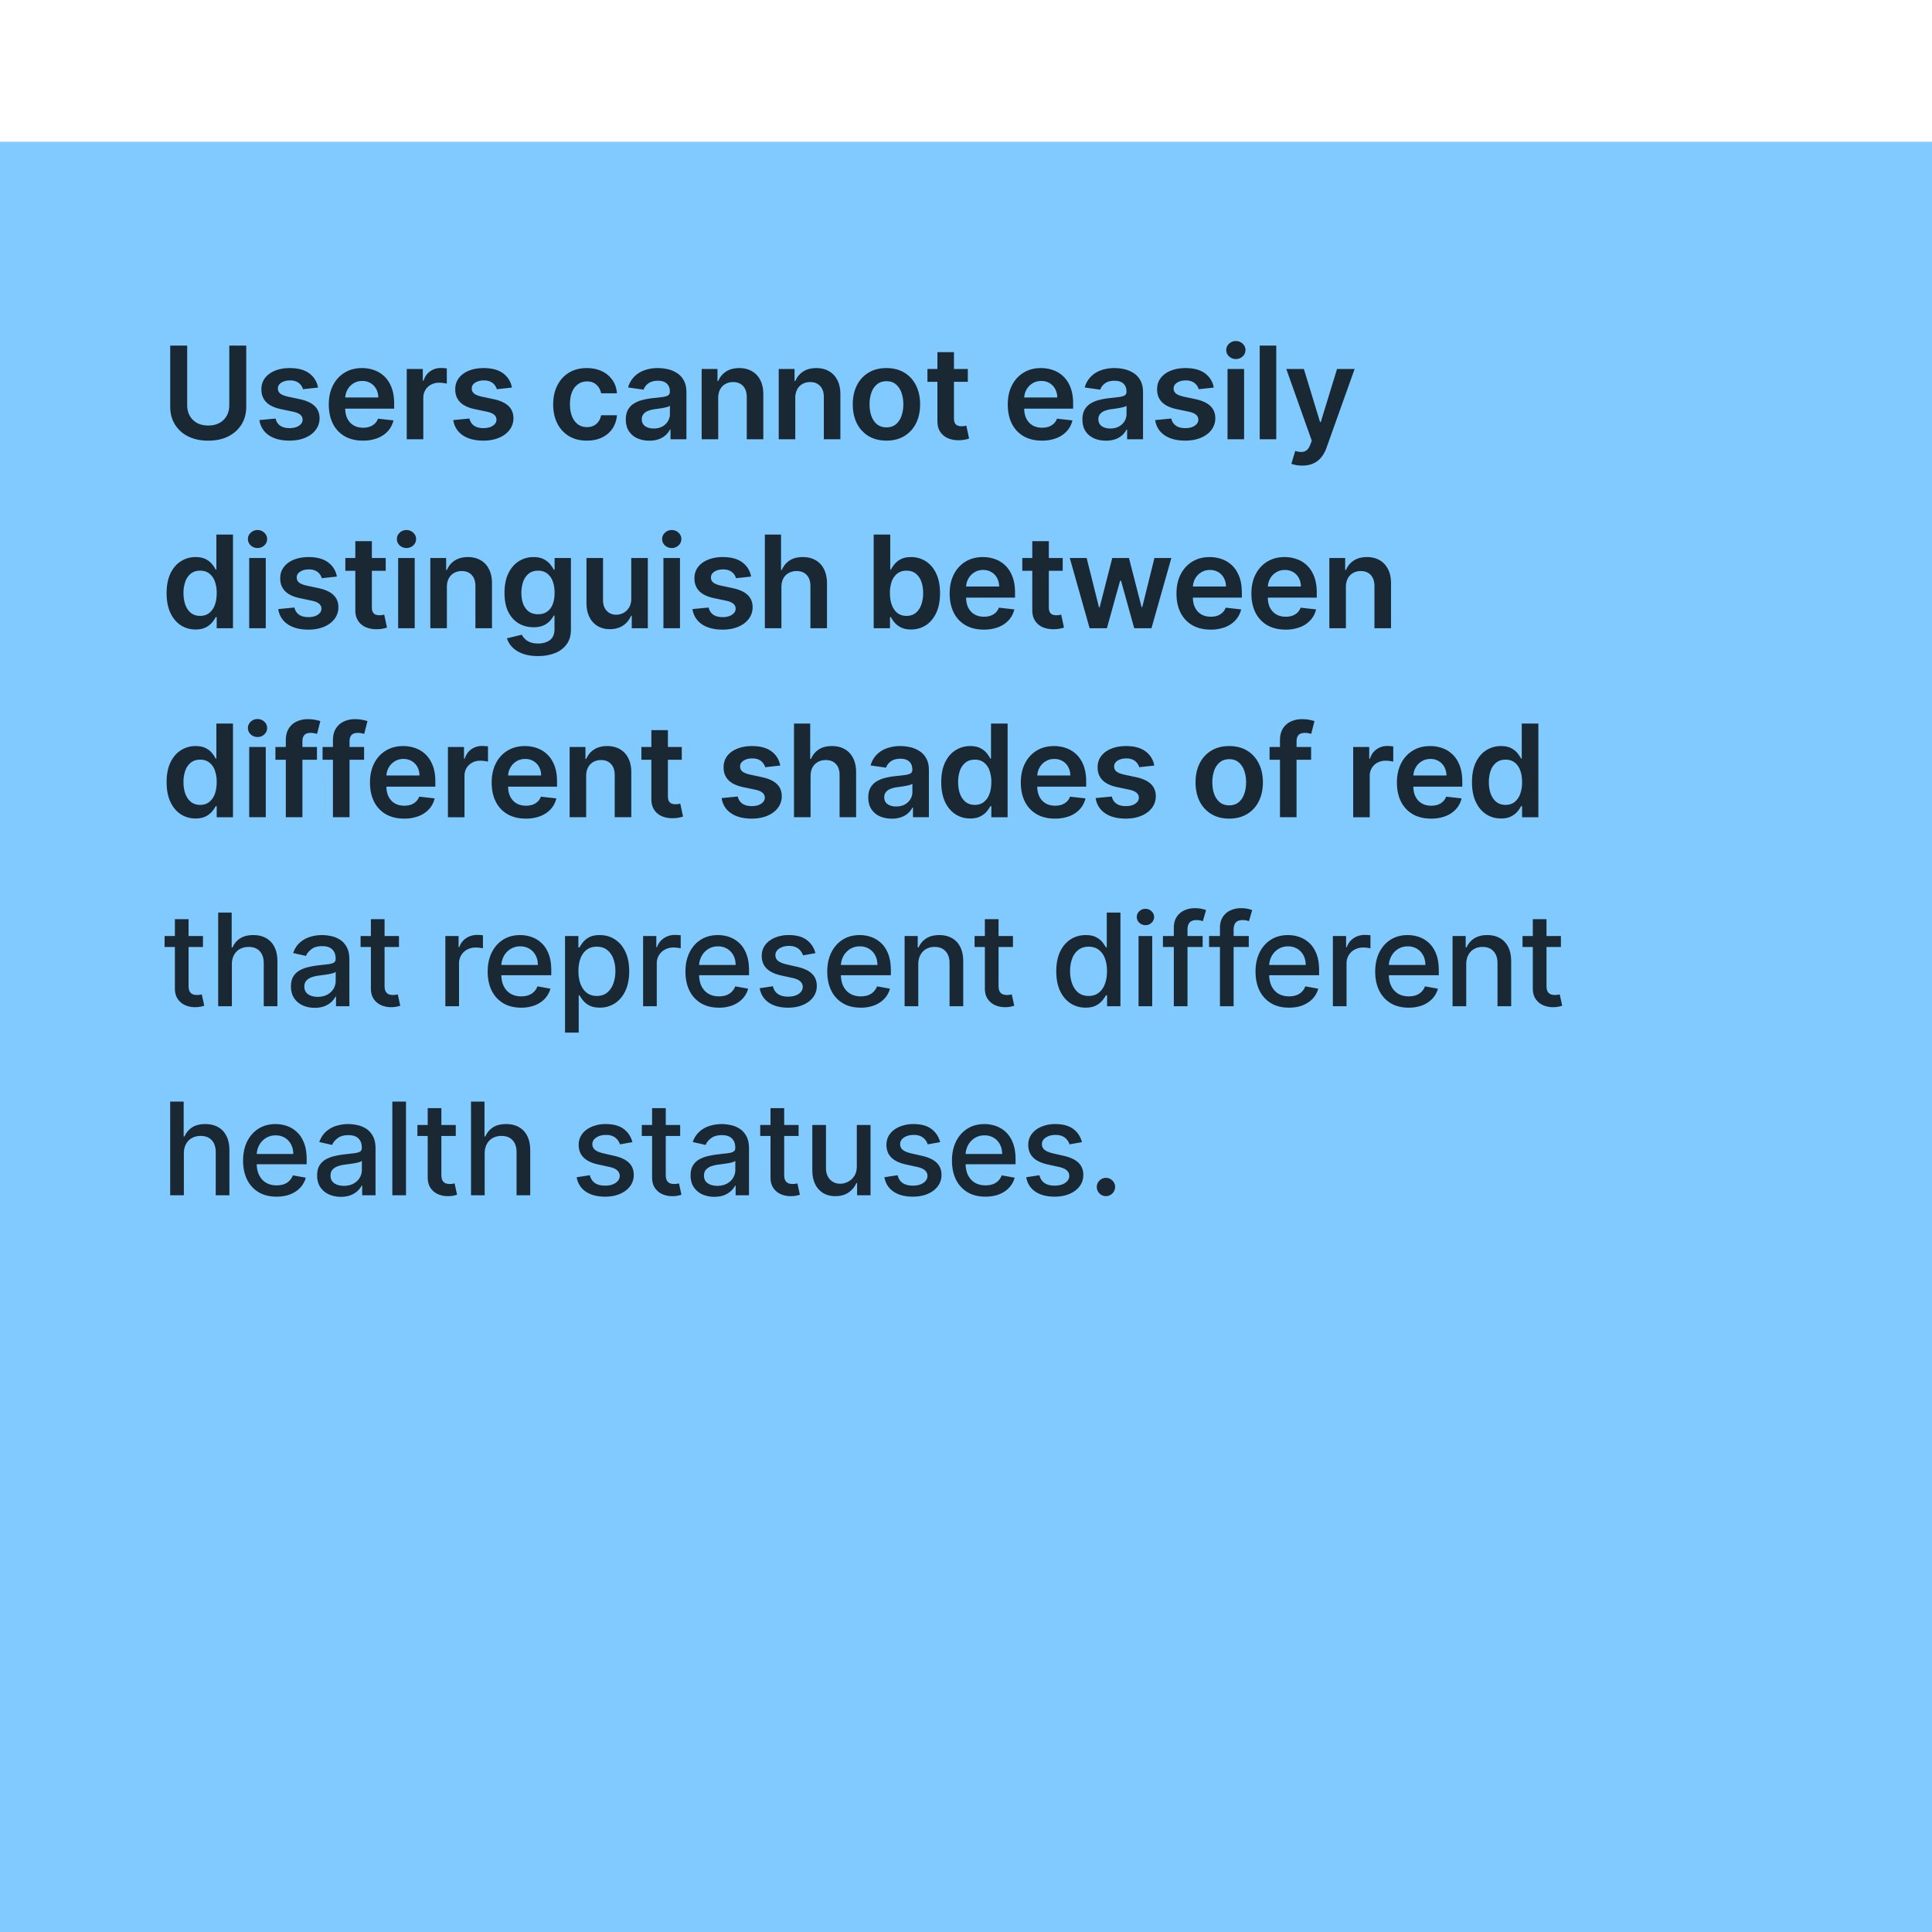 <svg xmlns="http://www.w3.org/2000/svg" width="184" height="184" fill="none"><g filter="url(#a)"><path fill="#80CAFF" d="M0 0h184v184H0z"/><path fill="#000" fill-opacity=".8" d="M21.836 19.412h1.616v5.828c0 .64-.151 1.201-.453 1.686-.3.485-.72.864-1.264 1.137-.543.27-1.177.405-1.903.405-.73 0-1.365-.135-1.908-.405a3.06 3.06 0 0 1-1.263-1.137c-.3-.485-.449-1.047-.449-1.686v-5.828h1.616v5.693c0 .372.081.703.244.993.166.29.398.519.697.684.3.163.653.244 1.063.244.41 0 .764-.081 1.063-.244.302-.165.534-.393.697-.684.162-.29.244-.621.244-.993v-5.693zm8.456 3.999-1.438.156a1.155 1.155 0 0 0-.213-.409 1.059 1.059 0 0 0-.4-.31 1.46 1.46 0 0 0-.62-.117c-.327 0-.603.071-.827.214-.22.142-.33.326-.327.553a.579.579 0 0 0 .214.475c.148.122.392.222.732.3l1.14.244c.634.137 1.104.353 1.412.65.311.295.468.683.47 1.162a1.82 1.82 0 0 1-.37 1.115c-.24.32-.576.57-1.006.75-.43.18-.923.27-1.48.27-.82 0-1.479-.172-1.979-.514a2.066 2.066 0 0 1-.893-1.442l1.538-.148c.07.302.218.53.444.684.227.154.522.23.885.23.374 0 .675-.076.901-.23.23-.154.345-.345.345-.571a.594.594 0 0 0-.223-.475c-.145-.125-.371-.22-.68-.287l-1.14-.24c-.642-.134-1.117-.359-1.425-.675-.308-.32-.46-.723-.457-1.211-.003-.413.109-.77.335-1.072.23-.305.548-.54.954-.705.41-.169.881-.253 1.416-.253.784 0 1.401.167 1.851.5.453.335.733.787.84 1.356zm4.271 5.053c-.67 0-1.25-.14-1.738-.418a2.831 2.831 0 0 1-1.12-1.194c-.26-.517-.391-1.125-.391-1.825 0-.689.13-1.293.392-1.812.264-.523.633-.93 1.106-1.22.473-.293 1.03-.44 1.668-.44.413 0 .802.067 1.168.2.369.131.694.334.976.61.284.276.508.628.67 1.054.163.424.244.93.244 1.516v.484h-5.484v-1.063h3.973a1.696 1.696 0 0 0-.196-.806 1.425 1.425 0 0 0-.536-.562 1.506 1.506 0 0 0-.793-.205 1.54 1.54 0 0 0-.85.236 1.62 1.62 0 0 0-.57.61c-.133.25-.202.524-.205.823v.928c0 .389.072.723.214 1.002.142.275.341.487.597.635.255.146.554.218.897.218.23 0 .437-.032.623-.096.186-.066.347-.164.483-.291.137-.128.24-.287.31-.475l1.472.165c-.093.39-.27.73-.531 1.02-.259.287-.59.51-.994.67a3.806 3.806 0 0 1-1.385.236zm4.174-.131v-6.69h1.53v1.114h.07c.121-.386.33-.684.626-.893.3-.212.64-.318 1.024-.318.087 0 .184.005.292.013.11.006.202.016.274.03v1.451a1.659 1.659 0 0 0-.318-.06 2.97 2.97 0 0 0-.413-.031c-.288 0-.546.062-.776.187a1.371 1.371 0 0 0-.536.51c-.13.218-.196.469-.196.753v3.934h-1.577zm10.017-4.922-1.437.156a1.155 1.155 0 0 0-.214-.409 1.06 1.06 0 0 0-.4-.31 1.46 1.46 0 0 0-.619-.117c-.328 0-.604.071-.828.214-.22.142-.33.326-.326.553a.579.579 0 0 0 .213.475c.148.122.392.222.732.3l1.141.244c.633.137 1.104.353 1.412.65.31.295.467.683.47 1.162a1.82 1.82 0 0 1-.37 1.115c-.241.32-.577.57-1.006.75-.43.18-.924.27-1.481.27-.82 0-1.479-.172-1.978-.514a2.066 2.066 0 0 1-.893-1.442l1.538-.148c.07.302.217.53.444.684.226.154.521.23.884.23.375 0 .675-.076.902-.23.23-.154.344-.345.344-.571a.594.594 0 0 0-.222-.475c-.145-.125-.372-.22-.68-.287l-1.141-.24c-.642-.134-1.117-.359-1.424-.675-.308-.32-.46-.723-.458-1.211-.003-.413.11-.77.336-1.072.229-.305.547-.54.954-.705.409-.169.88-.253 1.415-.253.784 0 1.402.167 1.852.5.453.335.733.787.84 1.356zm7.136 5.053c-.668 0-1.242-.147-1.72-.44a2.939 2.939 0 0 1-1.103-1.216c-.255-.52-.383-1.118-.383-1.794 0-.68.13-1.28.392-1.8.261-.522.63-.929 1.106-1.22.48-.292 1.046-.439 1.699-.439.543 0 1.024.1 1.442.3a2.47 2.47 0 0 1 1.006.841c.25.36.392.781.427 1.263h-1.507a1.44 1.44 0 0 0-.436-.805c-.226-.218-.53-.327-.91-.327-.322 0-.606.087-.85.261a1.673 1.673 0 0 0-.57.74c-.134.323-.2.71-.2 1.16 0 .456.066.848.2 1.176.133.325.32.576.562.753.244.174.53.262.858.262.232 0 .44-.044.623-.131.186-.09.341-.22.466-.388a1.49 1.49 0 0 0 .257-.614h1.507a2.628 2.628 0 0 1-.418 1.259c-.241.363-.57.648-.985.854-.415.203-.903.305-1.463.305zm5.951.004c-.424 0-.806-.076-1.145-.227a1.869 1.869 0 0 1-.802-.679c-.194-.3-.292-.668-.292-1.107 0-.377.07-.69.21-.936a1.61 1.61 0 0 1 .57-.592 2.9 2.9 0 0 1 .815-.336c.305-.078.62-.135.945-.17.392-.04.71-.077.954-.109.244-.035.421-.087.531-.157.114-.072.17-.184.17-.335v-.026c0-.328-.097-.582-.292-.762-.194-.18-.474-.27-.84-.27-.387 0-.693.084-.92.252a1.253 1.253 0 0 0-.453.597l-1.472-.21a2.35 2.35 0 0 1 .575-1.018c.267-.276.594-.482.98-.619a3.75 3.75 0 0 1 1.28-.209c.323 0 .644.038.964.113.32.076.61.2.875.375.264.171.476.405.636.701.163.296.244.667.244 1.111v4.478h-1.516v-.92h-.052a1.926 1.926 0 0 1-.405.524c-.172.16-.388.289-.65.387a2.618 2.618 0 0 1-.91.144zm.41-1.159c.316 0 .59-.062.823-.187a1.39 1.39 0 0 0 .536-.505c.128-.21.192-.437.192-.684v-.789a.742.742 0 0 1-.253.114 3.557 3.557 0 0 1-.392.091c-.145.026-.29.05-.431.07l-.37.052a2.752 2.752 0 0 0-.632.157 1.049 1.049 0 0 0-.44.305.745.745 0 0 0-.161.496c0 .29.106.51.318.658.212.148.482.222.81.222zm6.15-2.896v3.92h-1.576v-6.69h1.507v1.136h.078c.154-.375.4-.672.737-.893.34-.22.759-.331 1.258-.331.462 0 .864.099 1.207.296.346.198.613.484.802.858.191.375.286.83.283 1.364v4.26H71.12v-4.016c0-.448-.116-.797-.349-1.05-.23-.253-.547-.38-.954-.38-.275 0-.52.062-.736.184a1.262 1.262 0 0 0-.5.518c-.12.227-.18.501-.18.824zm7.34 0v3.92h-1.576v-6.69h1.507v1.136h.078c.154-.375.4-.672.737-.893.34-.22.759-.331 1.259-.331.461 0 .864.099 1.206.296.346.198.613.484.802.858.191.375.286.83.283 1.364v4.26H78.46v-4.016c0-.448-.116-.797-.349-1.05-.229-.253-.547-.38-.954-.38-.275 0-.52.062-.736.184a1.262 1.262 0 0 0-.5.518 1.75 1.75 0 0 0-.18.824zm8.683 4.05c-.654 0-1.22-.143-1.7-.43a2.938 2.938 0 0 1-1.115-1.207c-.26-.517-.392-1.121-.392-1.812 0-.691.131-1.297.392-1.817.265-.52.636-.923 1.116-1.21.479-.288 1.045-.432 1.699-.432.653 0 1.22.144 1.698.431.48.288.85.691 1.111 1.211.264.52.396 1.126.396 1.817 0 .69-.132 1.295-.396 1.812a2.9 2.9 0 0 1-1.11 1.206c-.48.288-1.046.432-1.7.432zm.008-1.263c.355 0 .65-.097.889-.291a1.76 1.76 0 0 0 .531-.793c.12-.331.179-.7.179-1.107 0-.41-.06-.78-.179-1.11a1.759 1.759 0 0 0-.531-.798c-.238-.197-.534-.296-.889-.296-.363 0-.665.099-.906.296a1.789 1.789 0 0 0-.536.797 3.341 3.341 0 0 0-.174 1.111c0 .407.058.776.174 1.107.12.33.298.595.536.793.241.194.543.291.906.291zm7.742-5.558v1.22h-3.846v-1.22h3.846zm-2.897-1.603h1.577v6.281c0 .212.032.375.096.488.067.11.154.186.261.227.108.04.227.06.358.06a1.614 1.614 0 0 0 .461-.06l.266 1.233a3.527 3.527 0 0 1-.362.095 2.963 2.963 0 0 1-.566.061 2.571 2.571 0 0 1-1.067-.178 1.66 1.66 0 0 1-.754-.619c-.183-.278-.273-.627-.27-1.045v-6.543zm9.95 8.425c-.67 0-1.25-.14-1.737-.418a2.831 2.831 0 0 1-1.12-1.194c-.261-.517-.392-1.125-.392-1.825 0-.689.13-1.293.392-1.812.264-.523.633-.93 1.107-1.22.473-.293 1.03-.44 1.668-.44.413 0 .802.067 1.168.2.368.131.694.334.975.61.285.276.508.628.671 1.054.163.424.244.93.244 1.516v.484h-5.484v-1.063h3.972a1.683 1.683 0 0 0-.196-.806 1.42 1.42 0 0 0-.535-.562 1.506 1.506 0 0 0-.793-.205c-.323 0-.606.079-.85.236a1.62 1.62 0 0 0-.57.61c-.134.25-.202.524-.205.823v.928c0 .389.071.723.213 1.002.143.275.342.487.597.635.256.146.555.218.898.218.229 0 .437-.032.623-.096a1.38 1.38 0 0 0 .483-.291 1.21 1.21 0 0 0 .309-.475l1.473.165a2.29 2.29 0 0 1-.532 1.02 2.585 2.585 0 0 1-.993.67 3.806 3.806 0 0 1-1.385.236zm6.101.004c-.424 0-.806-.076-1.146-.227a1.873 1.873 0 0 1-.802-.679c-.194-.3-.291-.668-.291-1.107 0-.377.069-.69.209-.936a1.61 1.61 0 0 1 .57-.592 2.88 2.88 0 0 1 .815-.336 6.61 6.61 0 0 1 .945-.17c.392-.04.71-.077.954-.109.244-.035.421-.087.532-.157.113-.072.169-.184.169-.335v-.026c0-.328-.097-.582-.291-.762-.195-.18-.475-.27-.841-.27-.386 0-.693.084-.919.252a1.248 1.248 0 0 0-.453.597l-1.473-.21a2.35 2.35 0 0 1 .575-1.018c.267-.276.594-.482.98-.619.387-.14.814-.209 1.281-.209.322 0 .643.038.963.113.319.076.611.2.875.375.265.171.477.405.636.701.163.296.244.667.244 1.111v4.478h-1.516v-.92h-.052a1.926 1.926 0 0 1-.405.524 1.93 1.93 0 0 1-.649.387 2.619 2.619 0 0 1-.91.144zm.409-1.159c.317 0 .591-.062.823-.187.233-.128.411-.296.536-.505.128-.21.192-.437.192-.684v-.789a.751.751 0 0 1-.253.114 3.557 3.557 0 0 1-.392.091c-.145.026-.289.05-.431.07l-.37.052a2.746 2.746 0 0 0-.632.157 1.045 1.045 0 0 0-.44.305.742.742 0 0 0-.161.496c0 .29.106.51.318.658.212.148.482.222.81.222zm9.862-3.898-1.437.156a1.157 1.157 0 0 0-.214-.409 1.055 1.055 0 0 0-.4-.31 1.464 1.464 0 0 0-.619-.117c-.328 0-.604.071-.828.214-.22.142-.329.326-.326.553a.579.579 0 0 0 .213.475c.148.122.392.222.732.3l1.141.244c.633.137 1.104.353 1.412.65.31.295.467.683.47 1.162a1.82 1.82 0 0 1-.37 1.115c-.241.32-.577.57-1.007.75-.429.18-.923.27-1.481.27-.819 0-1.478-.172-1.977-.514-.5-.346-.797-.826-.893-1.442l1.537-.148c.07.302.218.53.445.684.226.154.521.23.884.23.375 0 .675-.076.902-.23.229-.154.344-.345.344-.571a.594.594 0 0 0-.222-.475c-.145-.125-.372-.22-.68-.287l-1.141-.24c-.642-.134-1.117-.359-1.425-.675-.307-.32-.46-.723-.457-1.211-.003-.413.109-.77.335-1.072.23-.305.548-.54.954-.705.41-.169.882-.253 1.416-.253.784 0 1.401.167 1.852.5.453.335.733.787.84 1.356zm1.309 4.922v-6.69h1.577v6.69h-1.577zm.793-7.64a.92.92 0 0 1-.645-.249.8.8 0 0 1-.27-.605c0-.238.09-.44.27-.606a.911.911 0 0 1 .645-.253c.253 0 .468.085.645.253.18.166.27.368.27.606a.8.8 0 0 1-.27.605.91.91 0 0 1-.645.248zm3.848-1.281v8.921h-1.577v-8.921h1.577zm2.466 11.43a3.187 3.187 0 0 1-1.028-.165l.366-1.229c.23.067.434.099.615.096a.75.75 0 0 0 .474-.17c.14-.107.257-.287.353-.54l.135-.362-2.426-6.83h1.673l1.542 5.053h.069l1.547-5.053h1.677l-2.679 7.501a3.013 3.013 0 0 1-.497.91c-.206.256-.459.45-.758.584-.296.137-.65.205-1.063.205zM18.625 46.451c-.525 0-.996-.135-1.411-.406-.415-.27-.744-.662-.985-1.176-.24-.514-.361-1.138-.361-1.873 0-.743.122-1.37.366-1.882.247-.514.58-.901.997-1.163a2.563 2.563 0 0 1 1.399-.396c.392 0 .714.067.967.2.252.131.453.29.6.475a2.9 2.9 0 0 1 .345.519h.065v-3.337h1.582v8.921h-1.551v-1.054h-.096a2.687 2.687 0 0 1-.353.518 1.94 1.94 0 0 1-.61.462c-.253.128-.57.192-.954.192zm.44-1.294c.334 0 .619-.09.854-.27a1.69 1.69 0 0 0 .536-.763c.122-.325.183-.704.183-1.136a3.16 3.16 0 0 0-.183-1.129 1.607 1.607 0 0 0-.532-.745c-.232-.177-.518-.265-.858-.265-.351 0-.645.091-.88.274a1.661 1.661 0 0 0-.531.758 3.18 3.18 0 0 0-.179 1.107c0 .418.06.79.179 1.12.122.324.3.581.536.77.238.186.53.279.875.279zm4.669 1.176v-6.69h1.577v6.69h-1.577zm.793-7.64a.92.92 0 0 1-.645-.249.8.8 0 0 1-.27-.605c0-.238.09-.44.27-.606a.911.911 0 0 1 .645-.252c.252 0 .467.084.644.252.18.166.27.368.27.606a.8.8 0 0 1-.27.605.91.91 0 0 1-.644.248zm7.559 2.718-1.438.157a1.155 1.155 0 0 0-.213-.41 1.059 1.059 0 0 0-.401-.31 1.46 1.46 0 0 0-.619-.117c-.328 0-.604.071-.827.214-.221.142-.33.326-.327.553a.579.579 0 0 0 .213.475c.149.122.392.222.732.3l1.142.244c.633.137 1.103.353 1.41.65.312.295.469.683.471 1.162a1.82 1.82 0 0 1-.37 1.115c-.24.32-.576.57-1.006.75-.43.18-.924.27-1.481.27-.82 0-1.478-.172-1.978-.514a2.066 2.066 0 0 1-.893-1.442l1.538-.148c.07.302.218.53.444.684.227.154.521.23.884.23.375 0 .676-.077.902-.23.23-.154.344-.344.344-.571a.594.594 0 0 0-.222-.475c-.145-.125-.372-.22-.68-.287l-1.14-.24c-.643-.133-1.117-.359-1.425-.675-.308-.32-.46-.723-.457-1.211a1.71 1.71 0 0 1 .335-1.072c.23-.305.547-.54.954-.705.41-.169.881-.253 1.416-.253.784 0 1.4.167 1.85.5.454.335.734.787.842 1.356zm4.65-1.769v1.22h-3.847v-1.22h3.847zm-2.897-1.603h1.577v6.282c0 .212.032.374.096.487.067.11.154.186.261.227.108.04.227.06.357.06.1 0 .19-.006.27-.02.085-.015.148-.029.192-.04l.266 1.233a3.517 3.517 0 0 1-.362.096 2.963 2.963 0 0 1-.566.06 2.572 2.572 0 0 1-1.067-.178 1.66 1.66 0 0 1-.754-.619c-.183-.279-.273-.627-.27-1.045v-6.543zm4.08 8.294v-6.69h1.578v6.69H37.92zm.794-7.64a.92.92 0 0 1-.645-.249.8.8 0 0 1-.27-.605c0-.238.09-.44.27-.606a.911.911 0 0 1 .645-.252c.252 0 .467.084.644.252.18.166.27.368.27.606a.8.8 0 0 1-.27.605.91.91 0 0 1-.645.248zm3.847 3.72v3.92h-1.577v-6.69h1.507v1.136h.079c.154-.375.4-.672.736-.893.34-.22.76-.331 1.259-.331.462 0 .864.099 1.206.296.346.198.613.484.802.858.192.375.286.83.283 1.364v4.26h-1.577v-4.016c0-.447-.116-.797-.348-1.05-.23-.253-.548-.38-.954-.38-.276 0-.521.062-.736.184-.212.119-.38.292-.501.518-.12.227-.179.501-.179.824zm8.673 6.569c-.566 0-1.053-.078-1.46-.231-.406-.151-.732-.355-.98-.61a2.112 2.112 0 0 1-.513-.85l1.42-.344c.064.13.157.26.279.388.122.13.286.238.492.322.209.087.472.13.788.13.447 0 .818-.108 1.111-.326.293-.215.44-.569.44-1.063v-1.267h-.078c-.082.162-.2.33-.358.5a1.827 1.827 0 0 1-.614.432c-.252.116-.57.174-.954.174-.514 0-.98-.12-1.398-.361-.415-.244-.746-.607-.993-1.09-.244-.484-.366-1.091-.366-1.82 0-.735.122-1.355.366-1.86.247-.509.58-.893.997-1.155a2.563 2.563 0 0 1 1.399-.396c.392 0 .714.067.967.2.255.131.459.29.61.475.15.183.265.356.344.519h.087v-1.107h1.555v6.8c0 .572-.137 1.045-.41 1.42a2.459 2.459 0 0 1-1.12.84c-.473.187-1.01.28-1.61.28zM51.246 45c.334 0 .619-.081.854-.244.235-.163.414-.396.536-.701.122-.305.183-.671.183-1.098 0-.421-.061-.79-.183-1.106a1.58 1.58 0 0 0-.532-.737c-.232-.177-.518-.265-.858-.265-.351 0-.645.091-.88.274a1.663 1.663 0 0 0-.531.754 3.055 3.055 0 0 0-.179 1.08c0 .41.06.768.179 1.076.122.305.3.543.536.714.238.169.53.253.875.253zm8.874-1.481v-3.877h1.577v6.691h-1.53v-1.19h-.07a2 2 0 0 1-.744.92c-.343.238-.765.357-1.268.357a2.28 2.28 0 0 1-1.163-.292 2.028 2.028 0 0 1-.784-.858c-.189-.377-.283-.833-.283-1.368v-4.26h1.577v4.016c0 .424.116.761.348 1.011.233.25.538.375.915.375.233 0 .458-.057.675-.17.218-.114.397-.282.536-.506.142-.226.214-.51.214-.849zm3.063 2.814v-6.69h1.577v6.69h-1.577zm.793-7.64a.92.92 0 0 1-.645-.249.8.8 0 0 1-.27-.605c0-.238.09-.44.27-.606a.911.911 0 0 1 .645-.252c.253 0 .468.084.645.252.18.166.27.368.27.606a.8.8 0 0 1-.27.605.91.91 0 0 1-.645.248zm7.559 2.718-1.438.157a1.155 1.155 0 0 0-.213-.41 1.06 1.06 0 0 0-.4-.31 1.46 1.46 0 0 0-.62-.117c-.328 0-.603.071-.827.214-.22.142-.33.326-.327.553a.579.579 0 0 0 .214.475c.148.122.392.222.731.3l1.142.244c.633.137 1.103.353 1.411.65.31.295.468.683.47 1.162a1.82 1.82 0 0 1-.37 1.115c-.24.32-.576.57-1.006.75-.43.18-.923.27-1.481.27-.819 0-1.478-.172-1.978-.514a2.066 2.066 0 0 1-.893-1.442l1.538-.148c.07.302.218.53.444.684.227.154.522.23.885.23.374 0 .675-.077.901-.23.23-.154.344-.344.344-.571a.594.594 0 0 0-.222-.475c-.145-.125-.371-.22-.68-.287l-1.14-.24c-.642-.133-1.117-.359-1.425-.675-.308-.32-.46-.723-.457-1.211-.003-.413.109-.77.335-1.072.23-.305.547-.54.954-.705.41-.169.881-.253 1.416-.253.784 0 1.401.167 1.851.5.453.335.733.787.84 1.356zm2.886 1.002v3.92h-1.577v-8.921h1.542v3.367h.078c.157-.378.4-.675.728-.893.33-.22.752-.331 1.263-.331.465 0 .87.097 1.216.292.345.194.612.479.801.854.192.374.288.832.288 1.372v4.26h-1.577v-4.016c0-.45-.117-.8-.349-1.05-.23-.253-.552-.38-.967-.38-.279 0-.529.062-.75.184a1.28 1.28 0 0 0-.513.518c-.122.227-.183.501-.183.824zm8.788 3.92v-8.921h1.577v3.337h.066a2.9 2.9 0 0 1 .344-.519 1.83 1.83 0 0 1 .6-.475c.254-.133.576-.2.968-.2.517 0 .983.132 1.398.396.418.262.75.65.993 1.163.247.512.37 1.139.37 1.882 0 .735-.12 1.36-.36 1.873-.242.514-.57.906-.985 1.176-.416.27-.886.406-1.412.406-.383 0-.701-.064-.954-.192a1.94 1.94 0 0 1-.61-.462 2.984 2.984 0 0 1-.352-.518h-.092v1.054h-1.55zm1.547-3.345c0 .432.06.811.183 1.136.125.326.303.58.536.763.235.18.52.27.853.27.349 0 .64-.093.876-.279.235-.189.412-.446.531-.77a3.2 3.2 0 0 0 .183-1.12c0-.416-.06-.785-.178-1.107a1.66 1.66 0 0 0-.532-.758c-.235-.183-.528-.274-.88-.274-.337 0-.623.088-.858.265a1.635 1.635 0 0 0-.536.745 3.23 3.23 0 0 0-.178 1.129zm8.938 3.476c-.671 0-1.25-.14-1.739-.419a2.832 2.832 0 0 1-1.12-1.193c-.26-.517-.391-1.125-.391-1.825 0-.688.13-1.293.392-1.812.264-.523.633-.93 1.106-1.22.474-.293 1.03-.44 1.669-.44.412 0 .801.067 1.167.2.369.131.694.334.976.61.284.276.508.627.67 1.054.163.424.245.93.245 1.516v.484h-5.485v-1.063h3.973a1.696 1.696 0 0 0-.196-.806 1.425 1.425 0 0 0-.536-.562 1.506 1.506 0 0 0-.793-.205c-.322 0-.605.079-.849.236a1.62 1.62 0 0 0-.57.61c-.134.25-.202.524-.205.823v.928c0 .389.07.723.213 1.002.142.275.341.487.597.636.255.145.555.217.897.217.23 0 .437-.032.623-.096.186-.066.347-.164.484-.291.136-.128.24-.286.309-.475l1.472.165c-.093.39-.27.73-.531 1.02-.259.287-.59.51-.993.67a3.806 3.806 0 0 1-1.385.236zm7.515-6.822v1.22h-3.847v-1.22h3.847zm-2.897-1.603h1.577v6.282c0 .212.032.374.096.487a.52.52 0 0 0 .261.227c.108.04.227.06.357.06.099 0 .189-.006.27-.02.085-.015.149-.029.192-.04l.266 1.233a3.505 3.505 0 0 1-.362.096 2.957 2.957 0 0 1-.566.06 2.571 2.571 0 0 1-1.067-.178 1.66 1.66 0 0 1-.754-.619c-.183-.279-.273-.627-.27-1.045v-6.543zm5.462 8.294-1.891-6.69h1.607l1.177 4.704h.061l1.202-4.705h1.59l1.202 4.678h.065l1.159-4.678h1.612l-1.895 6.691h-1.642l-1.255-4.522h-.091l-1.255 4.522h-1.646zm11.52.13c-.67 0-1.25-.139-1.738-.418a2.828 2.828 0 0 1-1.119-1.193c-.262-.517-.392-1.125-.392-1.825 0-.688.13-1.293.392-1.812.264-.523.633-.93 1.106-1.22.474-.293 1.03-.44 1.669-.44.412 0 .801.067 1.167.2.369.131.694.334.976.61.284.276.508.627.671 1.054.162.424.244.93.244 1.516v.484h-5.485v-1.063h3.973a1.694 1.694 0 0 0-.196-.806 1.423 1.423 0 0 0-.536-.562 1.506 1.506 0 0 0-.793-.205c-.322 0-.605.079-.849.236a1.625 1.625 0 0 0-.571.61c-.133.25-.201.524-.204.823v.928c0 .389.071.723.213 1.002.142.275.341.487.597.636.255.145.555.217.897.217.23 0 .437-.032.623-.096.186-.066.347-.164.484-.291.136-.128.239-.286.309-.475l1.472.165c-.093.39-.27.73-.531 1.02a2.6 2.6 0 0 1-.993.67 3.81 3.81 0 0 1-1.386.236zm7.137 0c-.671 0-1.25-.139-1.738-.418a2.837 2.837 0 0 1-1.12-1.193c-.261-.517-.392-1.125-.392-1.825 0-.688.131-1.293.392-1.812.265-.523.633-.93 1.107-1.22.473-.293 1.029-.44 1.668-.44.412 0 .802.067 1.167.2.369.131.695.334.976.61.285.276.508.627.671 1.054.163.424.244.93.244 1.516v.484h-5.484v-1.063h3.972a1.683 1.683 0 0 0-.196-.806 1.42 1.42 0 0 0-.535-.562 1.508 1.508 0 0 0-.793-.205c-.323 0-.606.079-.85.236a1.615 1.615 0 0 0-.57.61c-.134.25-.202.524-.205.823v.928c0 .389.071.723.213 1.002.143.275.342.487.597.636.256.145.555.217.898.217.229 0 .437-.032.623-.096.185-.066.347-.164.483-.291.137-.128.24-.286.309-.475l1.473.165a2.29 2.29 0 0 1-.532 1.02 2.585 2.585 0 0 1-.993.67 3.805 3.805 0 0 1-1.385.236zm5.751-4.05v3.92h-1.577v-6.69h1.507v1.136h.079c.154-.375.399-.672.736-.893.34-.22.759-.331 1.259-.331.462 0 .864.099 1.206.296.346.198.613.484.802.858.192.375.286.83.283 1.364v4.26H130.9v-4.016c0-.447-.116-.797-.348-1.05-.23-.253-.548-.38-.954-.38-.276 0-.522.062-.736.184a1.27 1.27 0 0 0-.501.518 1.75 1.75 0 0 0-.179.824zM18.625 64.45c-.525 0-.996-.135-1.411-.405-.415-.27-.744-.663-.985-1.177-.24-.514-.361-1.138-.361-1.873 0-.743.122-1.37.366-1.882.247-.514.58-.901.997-1.163a2.563 2.563 0 0 1 1.399-.396c.392 0 .714.067.967.2.252.131.453.29.6.475a2.9 2.9 0 0 1 .345.519h.065v-3.337h1.582v8.921h-1.551v-1.054h-.096a2.687 2.687 0 0 1-.353.518 1.94 1.94 0 0 1-.61.462c-.253.128-.57.192-.954.192zm.44-1.294c.334 0 .619-.09.854-.27a1.69 1.69 0 0 0 .536-.763c.122-.325.183-.704.183-1.136a3.16 3.16 0 0 0-.183-1.129 1.607 1.607 0 0 0-.532-.745c-.232-.177-.518-.265-.858-.265-.351 0-.645.091-.88.274a1.661 1.661 0 0 0-.531.758 3.18 3.18 0 0 0-.179 1.107c0 .418.06.79.179 1.12.122.324.3.581.536.77.238.186.53.279.875.279zm4.669 1.176v-6.69h1.577v6.69h-1.577zm.793-7.64a.92.92 0 0 1-.645-.249.8.8 0 0 1-.27-.605c0-.238.09-.44.27-.606a.911.911 0 0 1 .645-.252c.252 0 .467.084.644.252.18.166.27.368.27.606a.8.8 0 0 1-.27.605.91.91 0 0 1-.644.248zm5.66.95v1.219H26.23v-1.22h3.955zm-2.967 6.69V57.01c0-.45.093-.825.279-1.124.189-.3.441-.523.758-.671a2.457 2.457 0 0 1 1.054-.222c.273 0 .515.021.727.065a4.1 4.1 0 0 1 .47.118l-.313 1.22a2.699 2.699 0 0 0-.253-.062 1.524 1.524 0 0 0-.34-.035c-.293 0-.5.072-.622.214-.12.14-.179.34-.179.601v7.218H27.22zm7.455-6.69v1.219H30.72v-1.22h3.955zm-2.966 6.69V57.01c0-.45.093-.825.279-1.124.188-.3.441-.523.758-.671a2.457 2.457 0 0 1 1.054-.222c.273 0 .515.021.727.065a4.1 4.1 0 0 1 .47.118l-.313 1.22a2.69 2.69 0 0 0-.252-.062 1.523 1.523 0 0 0-.34-.035c-.294 0-.501.072-.623.214-.12.14-.179.34-.179.601v7.218h-1.58zm6.777.13c-.67 0-1.25-.139-1.738-.417a2.832 2.832 0 0 1-1.12-1.194c-.26-.517-.392-1.125-.392-1.825 0-.688.131-1.293.392-1.812.265-.523.633-.93 1.107-1.22.473-.293 1.03-.44 1.668-.44.413 0 .802.067 1.168.2.369.131.694.334.975.61.285.276.509.627.671 1.054.163.424.244.93.244 1.516v.484h-5.484v-1.063h3.973a1.696 1.696 0 0 0-.196-.806 1.425 1.425 0 0 0-.536-.562 1.506 1.506 0 0 0-.793-.205 1.54 1.54 0 0 0-.85.236 1.62 1.62 0 0 0-.57.61c-.134.25-.202.524-.205.823v.928c0 .389.071.723.214 1.002.142.275.34.487.596.636.256.145.555.217.898.217.23 0 .437-.032.623-.096a1.38 1.38 0 0 0 .483-.291c.137-.128.24-.286.31-.475l1.472.165c-.093.39-.27.73-.532 1.02-.258.287-.59.51-.993.67a3.805 3.805 0 0 1-1.385.236zm4.174-.13v-6.69h1.53v1.114h.069c.122-.386.331-.684.627-.893.3-.212.64-.318 1.024-.318.087 0 .184.005.292.013.11.006.202.016.274.03v1.451a1.659 1.659 0 0 0-.318-.06 2.93 2.93 0 0 0-.414-.031c-.287 0-.546.062-.775.187a1.371 1.371 0 0 0-.536.51c-.13.218-.196.469-.196.754v3.933H42.66zm7.416.13c-.671 0-1.25-.139-1.739-.417a2.832 2.832 0 0 1-1.12-1.194c-.26-.517-.391-1.125-.391-1.825 0-.688.13-1.293.392-1.812.264-.523.633-.93 1.106-1.22.474-.293 1.03-.44 1.669-.44.412 0 .801.067 1.167.2.369.131.694.334.976.61.284.276.508.627.67 1.054.163.424.245.93.245 1.516v.484h-5.485v-1.063h3.973a1.696 1.696 0 0 0-.196-.806 1.425 1.425 0 0 0-.536-.562 1.506 1.506 0 0 0-.793-.205c-.322 0-.605.079-.849.236a1.621 1.621 0 0 0-.57.61c-.134.25-.202.524-.205.823v.928c0 .389.07.723.213 1.002.142.275.341.487.597.636.255.145.555.217.897.217.23 0 .437-.032.623-.096a1.38 1.38 0 0 0 .484-.291c.136-.128.24-.286.309-.475l1.472.165c-.093.39-.27.73-.531 1.02-.258.287-.59.51-.993.67a3.805 3.805 0 0 1-1.386.236zm5.75-4.05v3.92H54.25v-6.69h1.507v1.136h.078c.154-.375.4-.672.737-.893.34-.22.759-.331 1.258-.331.462 0 .864.099 1.207.296.346.198.613.484.802.858.191.375.286.83.283 1.364v4.26h-1.577v-4.016c0-.447-.116-.797-.349-1.05-.229-.253-.547-.38-.954-.38-.275 0-.52.062-.736.184a1.262 1.262 0 0 0-.5.518c-.12.227-.18.501-.18.824zm9.105-2.77v1.219h-3.846v-1.22h3.846zm-2.897-1.604h1.577v6.282c0 .212.032.374.096.487.067.11.154.186.261.227.108.04.227.06.358.06a1.614 1.614 0 0 0 .461-.06l.266 1.233a3.517 3.517 0 0 1-.362.096 2.963 2.963 0 0 1-.566.06 2.571 2.571 0 0 1-1.067-.178 1.66 1.66 0 0 1-.754-.619c-.183-.279-.273-.627-.27-1.045v-6.543zm12.277 3.372-1.438.157a1.155 1.155 0 0 0-.213-.41 1.06 1.06 0 0 0-.4-.31 1.46 1.46 0 0 0-.62-.117c-.328 0-.603.071-.827.214-.22.142-.33.326-.327.553a.579.579 0 0 0 .214.475c.148.122.392.222.731.3l1.142.244c.633.137 1.103.353 1.411.65.31.295.468.683.47 1.162a1.82 1.82 0 0 1-.37 1.115c-.24.32-.576.57-1.006.75-.43.18-.923.27-1.481.27-.819 0-1.478-.172-1.978-.514a2.066 2.066 0 0 1-.893-1.442l1.538-.148c.07.302.218.53.444.684.227.154.522.23.885.23.374 0 .675-.077.901-.23.23-.154.344-.344.344-.571a.594.594 0 0 0-.222-.475c-.145-.125-.371-.22-.68-.287l-1.14-.24c-.642-.133-1.117-.359-1.425-.675-.308-.32-.46-.723-.457-1.211-.003-.413.109-.77.335-1.072.23-.305.547-.54.954-.705.41-.169.882-.253 1.416-.253.784 0 1.401.167 1.851.5.453.335.733.787.84 1.356zm2.886 1.002v3.92H75.62v-8.921h1.542v3.367h.078c.157-.378.4-.675.728-.893.33-.22.752-.331 1.263-.331.465 0 .87.097 1.216.292.345.194.612.479.801.854.192.374.287.832.287 1.372v4.26H79.96v-4.016c0-.45-.117-.8-.349-1.05-.23-.253-.552-.38-.967-.38-.279 0-.528.062-.75.184a1.28 1.28 0 0 0-.513.518c-.122.227-.183.501-.183.824zm7.736 4.055c-.424 0-.806-.076-1.145-.227a1.869 1.869 0 0 1-.802-.679c-.194-.3-.292-.668-.292-1.106 0-.378.07-.69.21-.937a1.61 1.61 0 0 1 .57-.592 2.88 2.88 0 0 1 .815-.336c.305-.078.62-.135.945-.17.392-.04.71-.077.954-.109.244-.034.421-.087.531-.156.114-.073.17-.185.17-.336v-.026c0-.328-.097-.582-.292-.762-.194-.18-.474-.27-.84-.27-.387 0-.693.084-.92.252a1.253 1.253 0 0 0-.453.597l-1.472-.21a2.35 2.35 0 0 1 .575-1.018c.267-.276.594-.482.98-.619a3.75 3.75 0 0 1 1.28-.209c.323 0 .644.038.964.113.319.076.61.2.875.375.264.171.476.405.636.701.163.296.244.667.244 1.111v4.478H86.95v-.92h-.052a1.926 1.926 0 0 1-.405.524c-.171.16-.388.289-.65.387a2.617 2.617 0 0 1-.91.144zm.41-1.159c.316 0 .59-.062.823-.187a1.39 1.39 0 0 0 .536-.505c.128-.21.192-.437.192-.684v-.789a.742.742 0 0 1-.253.114 3.557 3.557 0 0 1-.392.091c-.145.026-.29.05-.431.07l-.37.052a2.752 2.752 0 0 0-.632.157 1.049 1.049 0 0 0-.44.305.745.745 0 0 0-.161.496c0 .29.106.51.318.658.212.148.482.222.81.222zM92.4 64.45c-.526 0-.996-.135-1.412-.405-.415-.27-.743-.663-.984-1.177s-.362-1.138-.362-1.873c0-.743.122-1.37.366-1.882.247-.514.58-.901.998-1.163a2.563 2.563 0 0 1 1.398-.396c.392 0 .715.067.967.2.253.131.453.29.601.475a2.9 2.9 0 0 1 .344.519h.066v-3.337h1.581v8.921h-1.55v-1.054h-.097a2.69 2.69 0 0 1-.352.518c-.154.18-.358.334-.61.462-.253.128-.57.192-.954.192zm.44-1.294c.334 0 .618-.09.853-.27a1.69 1.69 0 0 0 .536-.763c.122-.325.183-.704.183-1.136a3.16 3.16 0 0 0-.183-1.129 1.606 1.606 0 0 0-.531-.745c-.232-.177-.518-.265-.858-.265-.352 0-.645.091-.88.274a1.661 1.661 0 0 0-.532.758 3.183 3.183 0 0 0-.178 1.107c0 .418.06.79.178 1.12.122.324.3.581.536.77.238.186.53.279.876.279zm7.631 1.307c-.671 0-1.25-.14-1.739-.418a2.832 2.832 0 0 1-1.12-1.194c-.26-.517-.391-1.125-.391-1.825 0-.688.13-1.293.392-1.812.264-.523.633-.93 1.106-1.22.474-.293 1.03-.44 1.669-.44.412 0 .801.067 1.167.2.369.131.694.334.976.61.285.276.508.627.671 1.054.162.424.244.93.244 1.516v.484h-5.485v-1.063h3.973a1.694 1.694 0 0 0-.196-.806 1.423 1.423 0 0 0-.536-.562 1.502 1.502 0 0 0-.792-.205c-.323 0-.606.079-.85.236a1.62 1.62 0 0 0-.57.61c-.134.25-.202.524-.205.823v.928c0 .389.07.723.213 1.002.142.275.341.487.597.636.255.145.555.217.897.217.23 0 .437-.032.623-.096.186-.066.347-.164.484-.291.136-.128.239-.286.309-.475l1.472.165c-.093.39-.27.73-.531 1.02a2.6 2.6 0 0 1-.993.67 3.809 3.809 0 0 1-1.385.236zm9.462-5.053-1.437.157a1.157 1.157 0 0 0-.214-.41 1.058 1.058 0 0 0-.401-.31 1.456 1.456 0 0 0-.618-.117c-.328 0-.604.071-.828.214-.221.142-.329.326-.327.553a.582.582 0 0 0 .214.475c.148.122.392.222.732.3l1.141.244c.633.137 1.104.353 1.411.65.311.295.468.683.471 1.162a1.82 1.82 0 0 1-.37 1.115c-.241.32-.577.57-1.007.75-.429.18-.923.27-1.481.27-.819 0-1.478-.172-1.977-.514a2.062 2.062 0 0 1-.893-1.442l1.537-.148c.07.302.218.53.445.684.226.154.521.23.884.23.375 0 .675-.077.902-.23.229-.154.344-.344.344-.571a.594.594 0 0 0-.222-.475c-.146-.125-.372-.22-.68-.287l-1.141-.24c-.642-.133-1.117-.359-1.425-.675-.308-.32-.46-.723-.457-1.211-.003-.413.109-.77.335-1.072.23-.305.548-.54.954-.705.41-.169.882-.253 1.416-.253.784 0 1.401.167 1.851.5.453.335.734.787.841 1.356zm7.136 5.053c-.654 0-1.22-.144-1.699-.432a2.921 2.921 0 0 1-1.115-1.206c-.262-.517-.393-1.121-.393-1.812 0-.692.131-1.297.393-1.817.264-.52.635-.923 1.115-1.21.479-.288 1.045-.432 1.699-.432.653 0 1.219.144 1.698.431.48.288.85.691 1.111 1.211.264.52.397 1.125.397 1.817 0 .69-.133 1.295-.397 1.812a2.887 2.887 0 0 1-1.111 1.206c-.479.288-1.045.432-1.698.432zm.008-1.264c.355 0 .651-.097.889-.291.238-.198.415-.462.531-.793.119-.331.179-.7.179-1.107 0-.41-.06-.78-.179-1.11a1.757 1.757 0 0 0-.531-.798c-.238-.197-.534-.296-.889-.296-.363 0-.665.099-.906.296a1.79 1.79 0 0 0-.536.797 3.344 3.344 0 0 0-.174 1.111c0 .407.058.776.174 1.107a1.8 1.8 0 0 0 .536.793c.241.194.543.291.906.291zm7.79-5.558v1.22h-3.955v-1.22h3.955zm-2.966 6.691V57.01c0-.45.093-.825.278-1.124.189-.3.442-.523.758-.671a2.458 2.458 0 0 1 1.054-.222c.273 0 .516.021.728.065.212.044.369.083.47.118l-.313 1.22a2.695 2.695 0 0 0-.253-.062 1.527 1.527 0 0 0-.34-.035c-.293 0-.501.072-.623.214-.119.14-.178.34-.178.601v7.218h-1.581zm6.974 0v-6.69h1.529v1.114h.07c.121-.386.331-.684.627-.893.299-.212.64-.318 1.023-.318.088 0 .185.005.292.013.111.006.202.016.275.03v1.451a1.666 1.666 0 0 0-.318-.06 2.984 2.984 0 0 0-.414-.031 1.59 1.59 0 0 0-.775.187 1.364 1.364 0 0 0-.536.51 1.433 1.433 0 0 0-.196.754v3.933h-1.577zm7.415.13c-.671 0-1.25-.139-1.738-.417a2.837 2.837 0 0 1-1.12-1.194c-.261-.517-.392-1.125-.392-1.825 0-.688.131-1.293.392-1.812a2.97 2.97 0 0 1 1.107-1.22c.473-.293 1.029-.44 1.668-.44.413 0 .802.067 1.168.2.369.131.694.334.975.61.285.276.509.627.671 1.054.163.424.244.93.244 1.516v.484h-5.484v-1.063h3.973a1.706 1.706 0 0 0-.196-.806 1.43 1.43 0 0 0-.536-.562 1.508 1.508 0 0 0-.793-.205c-.322 0-.605.079-.849.236a1.617 1.617 0 0 0-.571.61c-.134.25-.202.524-.205.823v.928c0 .389.071.723.214 1.002.142.275.341.487.596.636.256.145.555.217.898.217.229 0 .437-.032.623-.096.186-.066.347-.164.483-.291.137-.128.24-.286.31-.475l1.472.165a2.29 2.29 0 0 1-.532 1.02 2.585 2.585 0 0 1-.993.67 3.801 3.801 0 0 1-1.385.236zm6.657-.012c-.525 0-.996-.135-1.411-.405-.415-.27-.743-.663-.985-1.177-.241-.514-.361-1.138-.361-1.873 0-.743.122-1.37.366-1.882.247-.514.579-.901.997-1.163a2.568 2.568 0 0 1 1.399-.396c.392 0 .714.067.967.2.252.131.453.29.601.475.148.183.263.356.344.519h.065v-3.337h1.582v8.921h-1.551v-1.054h-.096a2.674 2.674 0 0 1-.353.518c-.154.18-.357.334-.61.462-.252.128-.57.192-.954.192zm.44-1.294c.334 0 .619-.09.854-.27a1.69 1.69 0 0 0 .536-.763 3.23 3.23 0 0 0 .183-1.136c0-.433-.061-.81-.183-1.129a1.601 1.601 0 0 0-.532-.745c-.232-.177-.518-.265-.858-.265-.351 0-.644.091-.88.274a1.662 1.662 0 0 0-.531.758 3.183 3.183 0 0 0-.179 1.107c0 .418.06.79.179 1.12.122.324.3.581.536.77.238.186.53.279.875.279zM19.331 75.642v1.046h-3.655v-1.046h3.655zm-2.675-1.603h1.303v6.33c0 .252.038.442.113.57.076.125.173.21.292.257.122.044.254.065.396.065.105 0 .196-.007.275-.021l.183-.035.235 1.076a2.554 2.554 0 0 1-.845.14 2.293 2.293 0 0 1-.959-.184 1.644 1.644 0 0 1-.718-.592c-.183-.267-.275-.603-.275-1.007V74.04zm5.427 4.321v3.973H20.78v-8.921h1.285v3.32h.082c.157-.361.397-.647.719-.859.322-.212.743-.318 1.263-.318.46 0 .86.094 1.203.283.345.189.612.47.801.845.192.372.288.837.288 1.394v4.256h-1.303v-4.099c0-.49-.126-.871-.379-1.141-.252-.273-.604-.41-1.054-.41-.308 0-.584.066-.828.196-.24.13-.43.323-.57.575-.137.25-.205.552-.205.906zm7.889 4.121c-.424 0-.808-.078-1.15-.235a1.937 1.937 0 0 1-.815-.693c-.197-.302-.296-.672-.296-1.11 0-.378.073-.689.218-.933.145-.244.341-.437.588-.58.247-.141.523-.249.828-.321a8.24 8.24 0 0 1 .932-.166l.976-.113c.25-.032.43-.083.544-.153.113-.07.17-.183.17-.34v-.03c0-.38-.107-.675-.322-.884-.212-.21-.529-.314-.95-.314-.439 0-.784.097-1.037.292-.25.192-.422.405-.518.64l-1.224-.278c.145-.407.357-.735.636-.985a2.58 2.58 0 0 1 .971-.549c.366-.116.75-.174 1.155-.174.267 0 .55.032.849.096.302.06.584.174.845.34.264.165.48.402.65.71.168.305.252.7.252 1.189v4.443h-1.272v-.915h-.053a1.85 1.85 0 0 1-.379.497 2.01 2.01 0 0 1-.648.405 2.53 2.53 0 0 1-.95.161zm.283-1.045c.36 0 .668-.072.924-.214a1.5 1.5 0 0 0 .588-.557c.136-.233.204-.481.204-.745v-.863a.68.68 0 0 1-.27.13 4.18 4.18 0 0 1-.448.101l-.493.074-.4.052a3.233 3.233 0 0 0-.693.162 1.189 1.189 0 0 0-.497.326c-.122.14-.183.326-.183.558 0 .322.12.566.358.732.238.162.541.244.91.244zm7.742-5.794v1.046h-3.655v-1.046h3.655zm-2.675-1.603h1.303v6.33c0 .252.038.442.113.57.075.125.173.21.292.257.122.044.254.065.396.065.105 0 .196-.007.275-.021l.183-.035.235 1.076a2.553 2.553 0 0 1-.845.14 2.293 2.293 0 0 1-.958-.184 1.645 1.645 0 0 1-.72-.592c-.182-.267-.274-.603-.274-1.007V74.04zm7.092 8.294v-6.69h1.26v1.062h.069c.122-.36.337-.643.645-.85.31-.209.662-.313 1.054-.313a5.57 5.57 0 0 1 .553.03v1.246a2.336 2.336 0 0 0-.279-.048 2.664 2.664 0 0 0-.4-.03 1.7 1.7 0 0 0-.824.196 1.457 1.457 0 0 0-.775 1.311v4.086h-1.303zm7.217.135c-.659 0-1.227-.14-1.703-.422a2.866 2.866 0 0 1-1.098-1.198c-.255-.517-.383-1.123-.383-1.817 0-.685.128-1.29.383-1.812.259-.523.619-.93 1.08-1.224.465-.293 1.008-.44 1.63-.44.377 0 .743.062 1.097.187.355.125.673.321.954.588.282.267.504.615.667 1.041.162.424.244.94.244 1.547v.462h-5.319v-.976h4.042c0-.343-.07-.646-.209-.91a1.581 1.581 0 0 0-.588-.632 1.643 1.643 0 0 0-.88-.231 1.7 1.7 0 0 0-.958.27c-.27.177-.48.41-.627.697a2.012 2.012 0 0 0-.218.928v.762c0 .447.078.828.235 1.141.16.314.382.554.667.72.284.162.617.243.997.243.247 0 .472-.035.675-.104a1.4 1.4 0 0 0 .867-.85l1.233.222a2.233 2.233 0 0 1-.531.954c-.253.27-.571.48-.954.632a3.57 3.57 0 0 1-1.303.222zm4.181 2.374v-9.2h1.272v1.085h.109c.075-.14.184-.3.327-.484a1.85 1.85 0 0 1 .592-.479c.253-.14.587-.209 1.002-.209.54 0 1.022.136 1.446.41.424.272.757.666.998 1.18.244.514.366 1.133.366 1.856 0 .723-.12 1.343-.362 1.86-.241.514-.572.91-.993 1.189a2.572 2.572 0 0 1-1.442.414c-.407 0-.74-.069-.998-.205a1.89 1.89 0 0 1-.6-.48 3.629 3.629 0 0 1-.336-.487h-.078v3.55h-1.303zm1.276-5.854c0 .47.069.882.205 1.237.137.354.334.631.593.832.258.197.575.296.95.296.388 0 .714-.103.975-.31a1.92 1.92 0 0 0 .592-.849 3.36 3.36 0 0 0 .205-1.206c0-.442-.067-.838-.2-1.19a1.821 1.821 0 0 0-.593-.832c-.261-.203-.588-.305-.98-.305-.377 0-.697.098-.958.292a1.791 1.791 0 0 0-.588.815c-.134.348-.2.755-.2 1.22zm6.16 3.345v-6.69h1.259v1.062h.07a1.62 1.62 0 0 1 .644-.85 1.845 1.845 0 0 1 1.054-.313 5.577 5.577 0 0 1 .554.03v1.246a2.336 2.336 0 0 0-.28-.048 2.664 2.664 0 0 0-.4-.03 1.7 1.7 0 0 0-.823.196 1.456 1.456 0 0 0-.776 1.311v4.086h-1.302zm7.217.135c-.66 0-1.227-.14-1.703-.422a2.866 2.866 0 0 1-1.098-1.198c-.256-.517-.383-1.123-.383-1.817 0-.685.127-1.29.383-1.812.258-.523.618-.93 1.08-1.224.465-.293 1.008-.44 1.63-.44.377 0 .743.062 1.097.187.355.125.672.321.954.588.282.267.504.615.667 1.041.162.424.244.94.244 1.547v.462h-5.32v-.976h4.043c0-.343-.07-.646-.209-.91a1.582 1.582 0 0 0-.588-.632 1.644 1.644 0 0 0-.88-.231 1.7 1.7 0 0 0-.958.27c-.27.177-.48.41-.627.697a2.012 2.012 0 0 0-.218.928v.762c0 .447.078.828.235 1.141.16.314.382.554.667.72.284.162.617.243.997.243.247 0 .472-.035.675-.104a1.4 1.4 0 0 0 .867-.85l1.233.222a2.233 2.233 0 0 1-.532.954c-.252.27-.57.48-.954.632a3.57 3.57 0 0 1-1.302.222zm9.195-5.192-1.18.209a1.4 1.4 0 0 0-.236-.431 1.166 1.166 0 0 0-.427-.336 1.547 1.547 0 0 0-.675-.13c-.369 0-.677.082-.924.248-.246.162-.37.373-.37.631 0 .224.083.404.248.54.166.137.433.249.802.336l1.063.244c.615.142 1.074.361 1.376.658.302.296.453.68.453 1.154 0 .4-.116.758-.348 1.072-.23.31-.55.554-.963.731-.41.177-.884.266-1.424.266-.75 0-1.36-.16-1.834-.48-.474-.322-.764-.779-.871-1.371l1.259-.192c.078.328.239.576.483.745.244.165.562.248.954.248.427 0 .768-.088 1.024-.266.255-.18.383-.399.383-.657a.683.683 0 0 0-.235-.527c-.154-.143-.39-.25-.71-.323l-1.133-.248c-.624-.142-1.086-.369-1.385-.68-.296-.31-.444-.704-.444-1.18 0-.395.11-.74.33-1.037.221-.296.526-.527.915-.692a3.34 3.34 0 0 1 1.338-.253c.723 0 1.292.157 1.707.47.416.311.69.728.824 1.25zm4.311 5.192c-.66 0-1.227-.14-1.703-.422a2.865 2.865 0 0 1-1.098-1.198c-.255-.517-.383-1.123-.383-1.817 0-.685.128-1.29.383-1.812.259-.523.619-.93 1.08-1.224.465-.293 1.008-.44 1.63-.44.377 0 .743.062 1.097.187.355.125.673.321.954.588.282.267.504.615.667 1.041.162.424.244.94.244 1.547v.462h-5.319v-.976h4.042c0-.343-.07-.646-.209-.91a1.581 1.581 0 0 0-.588-.632 1.644 1.644 0 0 0-.88-.231 1.7 1.7 0 0 0-.958.27c-.27.177-.48.41-.627.697a2.012 2.012 0 0 0-.218.928v.762c0 .447.078.828.235 1.141.16.314.382.554.667.72.284.162.617.243.997.243.247 0 .472-.035.675-.104a1.4 1.4 0 0 0 .867-.85l1.233.222a2.233 2.233 0 0 1-.531.954c-.253.27-.571.48-.954.632a3.57 3.57 0 0 1-1.303.222zm5.483-4.108v3.973h-1.302v-6.69h1.25v1.088h.083c.154-.354.395-.639.723-.854.331-.215.748-.322 1.25-.322.456 0 .855.096 1.198.287.343.19.608.47.797.846.189.374.283.837.283 1.39v4.255h-1.302v-4.099c0-.485-.126-.864-.379-1.137-.253-.276-.6-.414-1.041-.414-.302 0-.57.066-.806.196a1.41 1.41 0 0 0-.553.575c-.134.25-.2.552-.2.906zm9.018-2.718v1.046h-3.655v-1.046h3.655zm-2.675-1.603h1.302v6.33c0 .252.038.442.114.57a.59.59 0 0 0 .291.257c.122.044.255.065.397.065.105 0 .196-.007.274-.021l.183-.035.236 1.076a2.555 2.555 0 0 1-.845.14 2.293 2.293 0 0 1-.959-.184 1.644 1.644 0 0 1-.719-.592c-.183-.267-.274-.603-.274-1.007V74.04zm9.597 8.425a2.594 2.594 0 0 1-1.447-.414c-.421-.279-.752-.675-.993-1.19-.238-.516-.357-1.136-.357-1.86 0-.722.12-1.341.362-1.855.243-.514.577-.908 1.001-1.18.424-.273.905-.41 1.442-.41.416 0 .749.07 1.002.21.256.136.453.295.593.478.142.183.252.344.331.484h.078v-3.315h1.303v8.921h-1.272v-1.041h-.109a3.512 3.512 0 0 1-.34.488 1.892 1.892 0 0 1-.601.479c-.256.136-.587.205-.993.205zm.287-1.111c.375 0 .691-.099.95-.296.261-.2.458-.478.592-.832.137-.355.205-.767.205-1.237 0-.465-.067-.872-.201-1.22a1.783 1.783 0 0 0-.588-.815c-.258-.194-.578-.292-.958-.292-.392 0-.719.102-.98.305a1.867 1.867 0 0 0-.592.832 3.386 3.386 0 0 0-.197 1.19c0 .447.067.849.201 1.206.133.357.331.64.592.85.265.206.59.309.976.309zm4.752.98v-6.69h1.302v6.69h-1.302zm.657-7.723a.826.826 0 0 1-.583-.227.736.736 0 0 1-.24-.549c0-.215.08-.398.24-.549a.818.818 0 0 1 .583-.23c.227 0 .42.077.58.23a.724.724 0 0 1 .244.55.733.733 0 0 1-.244.548.814.814 0 0 1-.58.227zm5.447 1.032v1.046h-3.782v-1.046h3.782zm-2.745 6.691v-7.466c0-.419.092-.766.275-1.041a1.67 1.67 0 0 1 .727-.623c.302-.14.63-.21.985-.21.261 0 .485.022.67.066.186.04.324.078.414.113l-.305 1.054a6.106 6.106 0 0 0-.235-.06 1.342 1.342 0 0 0-.348-.04c-.317 0-.543.079-.68.235-.134.157-.2.384-.2.68v7.292h-1.303zm7.138-6.69v1.045h-3.781v-1.046h3.781zm-2.745 6.69v-7.466c0-.419.092-.766.275-1.041a1.67 1.67 0 0 1 .727-.623c.302-.14.63-.21.985-.21.261 0 .485.022.671.066.185.04.323.078.413.113l-.304 1.054a6.227 6.227 0 0 0-.236-.06 1.342 1.342 0 0 0-.348-.04c-.317 0-.543.079-.68.235-.133.157-.2.384-.2.68v7.292h-1.303zm6.574.135c-.659 0-1.227-.14-1.703-.422a2.86 2.86 0 0 1-1.098-1.198c-.256-.517-.383-1.123-.383-1.817 0-.685.127-1.29.383-1.812.258-.523.618-.93 1.08-1.224.465-.293 1.008-.44 1.629-.44.378 0 .744.062 1.098.187.354.125.672.321.954.588.282.267.504.615.667 1.041.162.424.243.94.243 1.547v.462h-5.318v-.976h4.042c0-.343-.07-.646-.209-.91a1.576 1.576 0 0 0-.588-.632 1.644 1.644 0 0 0-.88-.231 1.7 1.7 0 0 0-.958.27c-.27.177-.479.41-.628.697a2.014 2.014 0 0 0-.217.928v.762c0 .447.078.828.235 1.141.16.314.382.554.666.72.285.162.617.243.998.243.247 0 .472-.035.675-.104a1.397 1.397 0 0 0 .867-.85l1.233.222a2.232 2.232 0 0 1-.532.954c-.252.27-.57.48-.954.632-.38.148-.814.222-1.302.222zm4.181-.135v-6.69h1.259v1.062h.069c.122-.36.337-.643.645-.85a1.846 1.846 0 0 1 1.054-.313 5.623 5.623 0 0 1 .553.03v1.246a2.326 2.326 0 0 0-.278-.048 2.677 2.677 0 0 0-.401-.03c-.308 0-.582.065-.823.196a1.457 1.457 0 0 0-.776 1.311v4.086h-1.302zm7.217.135c-.66 0-1.227-.14-1.704-.422a2.864 2.864 0 0 1-1.097-1.198c-.256-.517-.384-1.123-.384-1.817 0-.685.128-1.29.384-1.812.258-.523.618-.93 1.08-1.224.465-.293 1.008-.44 1.629-.44.378 0 .744.062 1.098.187.354.125.672.321.954.588.282.267.504.615.666 1.041.163.424.244.94.244 1.547v.462h-5.318v-.976h4.042c0-.343-.07-.646-.209-.91a1.59 1.59 0 0 0-.588-.632 1.644 1.644 0 0 0-.88-.231 1.7 1.7 0 0 0-.958.27c-.271.177-.48.41-.628.697a2.014 2.014 0 0 0-.218.928v.762c0 .447.079.828.236 1.141a1.7 1.7 0 0 0 .666.72c.285.162.617.243.998.243.247 0 .472-.035.675-.104a1.46 1.46 0 0 0 .527-.323 1.41 1.41 0 0 0 .34-.527l1.233.222a2.232 2.232 0 0 1-.532.954c-.253.27-.571.48-.954.632-.38.148-.814.222-1.302.222zm5.483-4.108v3.973h-1.302v-6.69h1.25v1.088h.082a1.91 1.91 0 0 1 .724-.854c.331-.215.747-.322 1.25-.322.456 0 .855.096 1.198.287.342.19.608.47.797.846.189.374.283.837.283 1.39v4.255h-1.302v-4.099c0-.485-.127-.864-.379-1.137-.253-.276-.6-.414-1.042-.414-.302 0-.57.066-.805.196a1.41 1.41 0 0 0-.554.575c-.133.25-.2.552-.2.906zm9.017-2.718v1.046h-3.655v-1.046h3.655zm-2.675-1.603h1.303v6.33c0 .252.038.442.113.57.076.125.173.21.292.257.122.044.254.065.396.065.105 0 .196-.007.275-.021l.183-.035.235 1.076a2.563 2.563 0 0 1-.845.14 2.29 2.29 0 0 1-.958-.184 1.641 1.641 0 0 1-.719-.592c-.183-.267-.275-.603-.275-1.007V74.04zM17.51 96.36v3.973h-1.302v-8.921h1.285v3.32h.082a1.92 1.92 0 0 1 .72-.859c.321-.212.743-.318 1.262-.318.46 0 .86.094 1.203.283.345.189.612.47.801.845.192.372.288.837.288 1.394v4.256h-1.303v-4.099c0-.49-.126-.871-.379-1.141-.252-.273-.604-.41-1.054-.41-.308 0-.584.066-.828.196-.24.13-.43.323-.57.575-.137.25-.205.552-.205.906zm8.825 4.108c-.659 0-1.226-.141-1.703-.422a2.871 2.871 0 0 1-1.097-1.198c-.256-.517-.384-1.123-.384-1.817 0-.685.128-1.29.384-1.812.258-.523.618-.93 1.08-1.224.465-.293 1.008-.44 1.63-.44.377 0 .742.062 1.097.187.354.125.672.321.954.588.282.267.504.615.666 1.041.163.424.244.94.244 1.547v.462h-5.319v-.976h4.043c0-.343-.07-.646-.21-.91a1.581 1.581 0 0 0-.587-.632 1.643 1.643 0 0 0-.88-.231 1.7 1.7 0 0 0-.959.27c-.27.177-.479.41-.627.697a2.012 2.012 0 0 0-.218.928v.762c0 .447.079.828.236 1.141.16.314.382.554.666.72.285.162.617.243.998.243.247 0 .471-.035.675-.104a1.402 1.402 0 0 0 .867-.85l1.232.222a2.233 2.233 0 0 1-.531.954c-.253.27-.57.481-.954.632-.38.148-.815.222-1.303.222zm6.129.013a2.73 2.73 0 0 1-1.15-.235 1.94 1.94 0 0 1-.815-.693c-.197-.302-.296-.672-.296-1.11 0-.378.072-.689.218-.933.145-.244.34-.437.588-.58.247-.141.522-.249.827-.321.305-.073.616-.128.933-.166l.975-.113c.25-.032.431-.083.545-.153.113-.07.17-.183.17-.34v-.03c0-.38-.108-.675-.323-.884-.212-.21-.528-.314-.95-.314-.438 0-.783.097-1.036.292-.25.192-.423.405-.518.64l-1.225-.278c.146-.407.358-.735.637-.985a2.58 2.58 0 0 1 .97-.549 3.81 3.81 0 0 1 1.155-.174c.267 0 .55.032.85.096.302.06.583.174.845.34.264.165.48.402.649.71.168.305.252.7.252 1.189v4.443h-1.272v-.915h-.052c-.084.169-.21.334-.379.497a2.03 2.03 0 0 1-.649.405c-.264.107-.58.161-.95.161zm.283-1.045c.36 0 .668-.072.923-.214.259-.142.455-.328.588-.557.137-.233.205-.481.205-.745v-.863a.68.68 0 0 1-.27.13c-.13.039-.28.072-.449.101l-.492.074-.4.052a3.233 3.233 0 0 0-.693.162 1.19 1.19 0 0 0-.497.326c-.122.14-.183.326-.183.558 0 .322.12.566.357.732.238.162.542.244.91.244zm5.92-8.024v8.921h-1.302v-8.921h1.303zm4.741 2.23v1.046h-3.654v-1.046h3.654zm-2.674-1.603h1.302v6.33c0 .252.038.442.113.57.076.125.173.21.292.257.122.044.254.065.397.065.104 0 .196-.007.274-.021l.183-.035.235 1.076a2.557 2.557 0 0 1-.845.139 2.287 2.287 0 0 1-.958-.183 1.645 1.645 0 0 1-.719-.592c-.183-.267-.274-.603-.274-1.007V92.04zm5.426 4.321v3.973h-1.302v-8.921h1.285v3.32h.083c.157-.361.396-.647.718-.859.323-.212.744-.318 1.264-.318.459 0 .86.094 1.202.283.346.189.613.47.802.845.191.372.287.837.287 1.394v4.256h-1.302v-4.099c0-.49-.127-.871-.38-1.141-.252-.273-.603-.41-1.054-.41-.307 0-.583.066-.827.196a1.41 1.41 0 0 0-.57.575c-.137.25-.206.552-.206.906zm14.067-1.084-1.18.209a1.4 1.4 0 0 0-.235-.431 1.166 1.166 0 0 0-.427-.336 1.547 1.547 0 0 0-.675-.13c-.37 0-.677.082-.924.248-.247.162-.37.373-.37.631 0 .224.083.404.248.54.166.137.433.249.802.336l1.063.244c.615.142 1.074.361 1.376.658.302.296.453.68.453 1.154 0 .4-.116.758-.348 1.072-.23.31-.55.554-.963.731-.41.177-.884.266-1.424.266-.75 0-1.361-.16-1.834-.48-.474-.322-.764-.779-.872-1.371l1.26-.192c.078.328.239.576.483.745.244.165.562.248.954.248.427 0 .768-.088 1.023-.266.256-.18.384-.399.384-.657a.684.684 0 0 0-.235-.527c-.154-.143-.391-.25-.71-.323l-1.133-.248c-.624-.142-1.086-.369-1.385-.68-.297-.31-.445-.704-.445-1.18 0-.395.11-.74.331-1.037.221-.296.526-.527.915-.692a3.34 3.34 0 0 1 1.337-.253c.724 0 1.293.157 1.708.47.415.311.69.728.823 1.25zm4.551-1.634v1.046h-3.654v-1.046h3.654zm-2.674-1.603h1.302v6.33c0 .252.038.442.114.57a.59.59 0 0 0 .291.257c.122.044.255.065.397.065.104 0 .196-.007.274-.021l.183-.035.235 1.076a2.556 2.556 0 0 1-.845.139 2.286 2.286 0 0 1-.958-.183 1.646 1.646 0 0 1-.719-.592c-.183-.267-.274-.603-.274-1.007V92.04zm5.927 8.442a2.73 2.73 0 0 1-1.15-.235 1.94 1.94 0 0 1-.814-.693c-.198-.302-.296-.672-.296-1.11 0-.378.072-.689.218-.933.145-.244.34-.437.588-.58a3.07 3.07 0 0 1 .827-.321c.305-.073.616-.128.932-.166l.976-.113c.25-.032.431-.083.545-.153.113-.07.17-.183.17-.34v-.03c0-.38-.108-.675-.323-.884-.212-.21-.528-.314-.95-.314-.438 0-.784.097-1.036.292-.25.192-.423.405-.519.64l-1.224-.278a2.37 2.37 0 0 1 .636-.985 2.58 2.58 0 0 1 .972-.549c.366-.116.75-.174 1.154-.174.267 0 .55.032.85.096.302.06.583.174.845.34.264.165.48.402.649.71.168.305.252.7.252 1.189v4.443h-1.272v-.915h-.052c-.084.169-.21.334-.379.497a2.031 2.031 0 0 1-.649.405c-.264.107-.58.161-.95.161zm.284-1.045c.36 0 .668-.072.923-.214.259-.142.455-.328.588-.557.137-.233.205-.481.205-.745v-.863c-.047.047-.137.09-.27.13-.13.039-.28.072-.449.101l-.492.074-.4.052a3.232 3.232 0 0 0-.693.162 1.19 1.19 0 0 0-.497.326c-.122.14-.183.326-.183.558 0 .322.12.566.357.732.238.162.542.244.91.244zm7.742-5.794v1.046h-3.655v-1.046h3.655zm-2.675-1.603h1.302v6.33c0 .252.038.442.114.57a.59.59 0 0 0 .291.257c.123.044.255.065.397.065.105 0 .196-.007.274-.021l.183-.035.236 1.076a2.557 2.557 0 0 1-.845.139 2.287 2.287 0 0 1-.959-.183 1.645 1.645 0 0 1-.719-.592c-.183-.267-.274-.603-.274-1.007V92.04zm8.219 5.52v-3.917h1.307v6.691h-1.281v-1.159h-.07c-.154.357-.4.655-.74.893-.337.236-.757.353-1.26.353-.429 0-.81-.094-1.14-.283a1.99 1.99 0 0 1-.776-.85c-.186-.374-.279-.837-.279-1.389v-4.256h1.303v4.1c0 .455.126.818.379 1.088.252.27.58.405.984.405.244 0 .487-.06.728-.183a1.53 1.53 0 0 0 .605-.553c.163-.247.243-.56.24-.94zm7.936-2.283-1.18.209a1.4 1.4 0 0 0-.236-.431 1.166 1.166 0 0 0-.427-.336 1.547 1.547 0 0 0-.675-.13c-.369 0-.677.082-.924.248-.246.162-.37.373-.37.631 0 .224.083.404.248.54.166.137.433.249.802.336l1.063.244c.615.142 1.074.361 1.376.658.302.296.453.68.453 1.154 0 .4-.116.758-.348 1.072-.23.31-.55.554-.963.731-.41.177-.884.266-1.424.266-.75 0-1.36-.16-1.834-.48-.474-.322-.764-.779-.871-1.371l1.258-.192c.079.328.24.576.484.745.244.165.562.248.954.248.427 0 .768-.088 1.024-.266.255-.18.383-.399.383-.657a.683.683 0 0 0-.235-.527c-.154-.143-.39-.25-.71-.323l-1.133-.248c-.624-.142-1.086-.369-1.385-.68-.296-.31-.444-.704-.444-1.18 0-.395.11-.74.33-1.037.221-.296.526-.527.915-.692a3.34 3.34 0 0 1 1.338-.253c.723 0 1.292.157 1.707.47.416.311.69.728.824 1.25zm4.311 5.192c-.66 0-1.227-.141-1.703-.422a2.87 2.87 0 0 1-1.098-1.198c-.255-.517-.383-1.123-.383-1.817 0-.685.128-1.29.383-1.812.259-.523.619-.93 1.08-1.224.465-.293 1.008-.44 1.63-.44.377 0 .743.062 1.097.187.355.125.673.321.954.588.282.267.504.615.667 1.041.162.424.244.94.244 1.547v.462H91.4v-.976h4.042c0-.343-.07-.646-.209-.91a1.58 1.58 0 0 0-.588-.632 1.644 1.644 0 0 0-.88-.231 1.7 1.7 0 0 0-.958.27c-.27.177-.48.41-.627.697a2.012 2.012 0 0 0-.218.928v.762c0 .447.078.828.235 1.141.16.314.382.554.667.72.284.162.617.243.997.243.247 0 .472-.035.675-.104a1.4 1.4 0 0 0 .867-.85l1.233.222a2.233 2.233 0 0 1-.531.954c-.253.27-.571.481-.954.632-.38.148-.815.222-1.303.222zm9.195-5.192-1.181.209a1.379 1.379 0 0 0-.235-.431 1.161 1.161 0 0 0-.427-.336 1.546 1.546 0 0 0-.675-.13c-.369 0-.677.082-.924.248-.246.162-.37.373-.37.631 0 .224.083.404.249.54.165.137.432.249.801.336l1.063.244c.616.142 1.074.361 1.376.658.302.296.453.68.453 1.154 0 .4-.116.758-.348 1.072-.229.31-.55.554-.963.731-.409.177-.884.266-1.424.266-.75 0-1.36-.16-1.834-.48-.473-.322-.764-.779-.871-1.371l1.259-.192c.078.328.24.576.483.745.244.165.562.248.954.248.427 0 .768-.088 1.024-.266.255-.18.383-.399.383-.657a.683.683 0 0 0-.235-.527c-.154-.143-.391-.25-.71-.323l-1.133-.248c-.624-.142-1.086-.369-1.385-.68-.296-.31-.444-.704-.444-1.18 0-.395.11-.74.33-1.037a2.17 2.17 0 0 1 .916-.692 3.34 3.34 0 0 1 1.337-.253c.723 0 1.292.157 1.707.47.416.311.69.728.824 1.25zm2.286 5.14a.843.843 0 0 1-.614-.253.84.84 0 0 1-.257-.618.82.82 0 0 1 .257-.61.838.838 0 0 1 .614-.257c.238 0 .443.085.614.257a.825.825 0 0 1 .257.61c0 .16-.041.306-.122.44a.894.894 0 0 1-.314.313.823.823 0 0 1-.435.118z"/></g><defs><filter id="a" width="204" height="204" x="-10" y="-2" color-interpolation-filters="sRGB" filterUnits="userSpaceOnUse"><feFlood flood-opacity="0" result="BackgroundImageFix"/><feColorMatrix in="SourceAlpha" result="hardAlpha" values="0 0 0 0 0 0 0 0 0 0 0 0 0 0 0 0 0 0 127 0"/><feOffset dy="2.5"/><feGaussianBlur stdDeviation="1"/><feColorMatrix values="0 0 0 0 0 0 0 0 0 0 0 0 0 0 0 0 0 0 0.02 0"/><feBlend in2="BackgroundImageFix" result="effect1_dropShadow_1183_559"/><feColorMatrix in="SourceAlpha" result="hardAlpha" values="0 0 0 0 0 0 0 0 0 0 0 0 0 0 0 0 0 0 127 0"/><feOffset dy="3"/><feGaussianBlur stdDeviation="2.5"/><feColorMatrix values="0 0 0 0 0 0 0 0 0 0 0 0 0 0 0 0 0 0 0.04 0"/><feBlend in2="effect1_dropShadow_1183_559" result="effect2_dropShadow_1183_559"/><feColorMatrix in="SourceAlpha" result="hardAlpha" values="0 0 0 0 0 0 0 0 0 0 0 0 0 0 0 0 0 0 127 0"/><feOffset dy="8"/><feGaussianBlur stdDeviation="5"/><feColorMatrix values="0 0 0 0 0 0 0 0 0 0 0 0 0 0 0 0 0 0 0.08 0"/><feBlend in2="effect2_dropShadow_1183_559" result="effect3_dropShadow_1183_559"/><feBlend in="SourceGraphic" in2="effect3_dropShadow_1183_559" result="shape"/></filter></defs></svg>